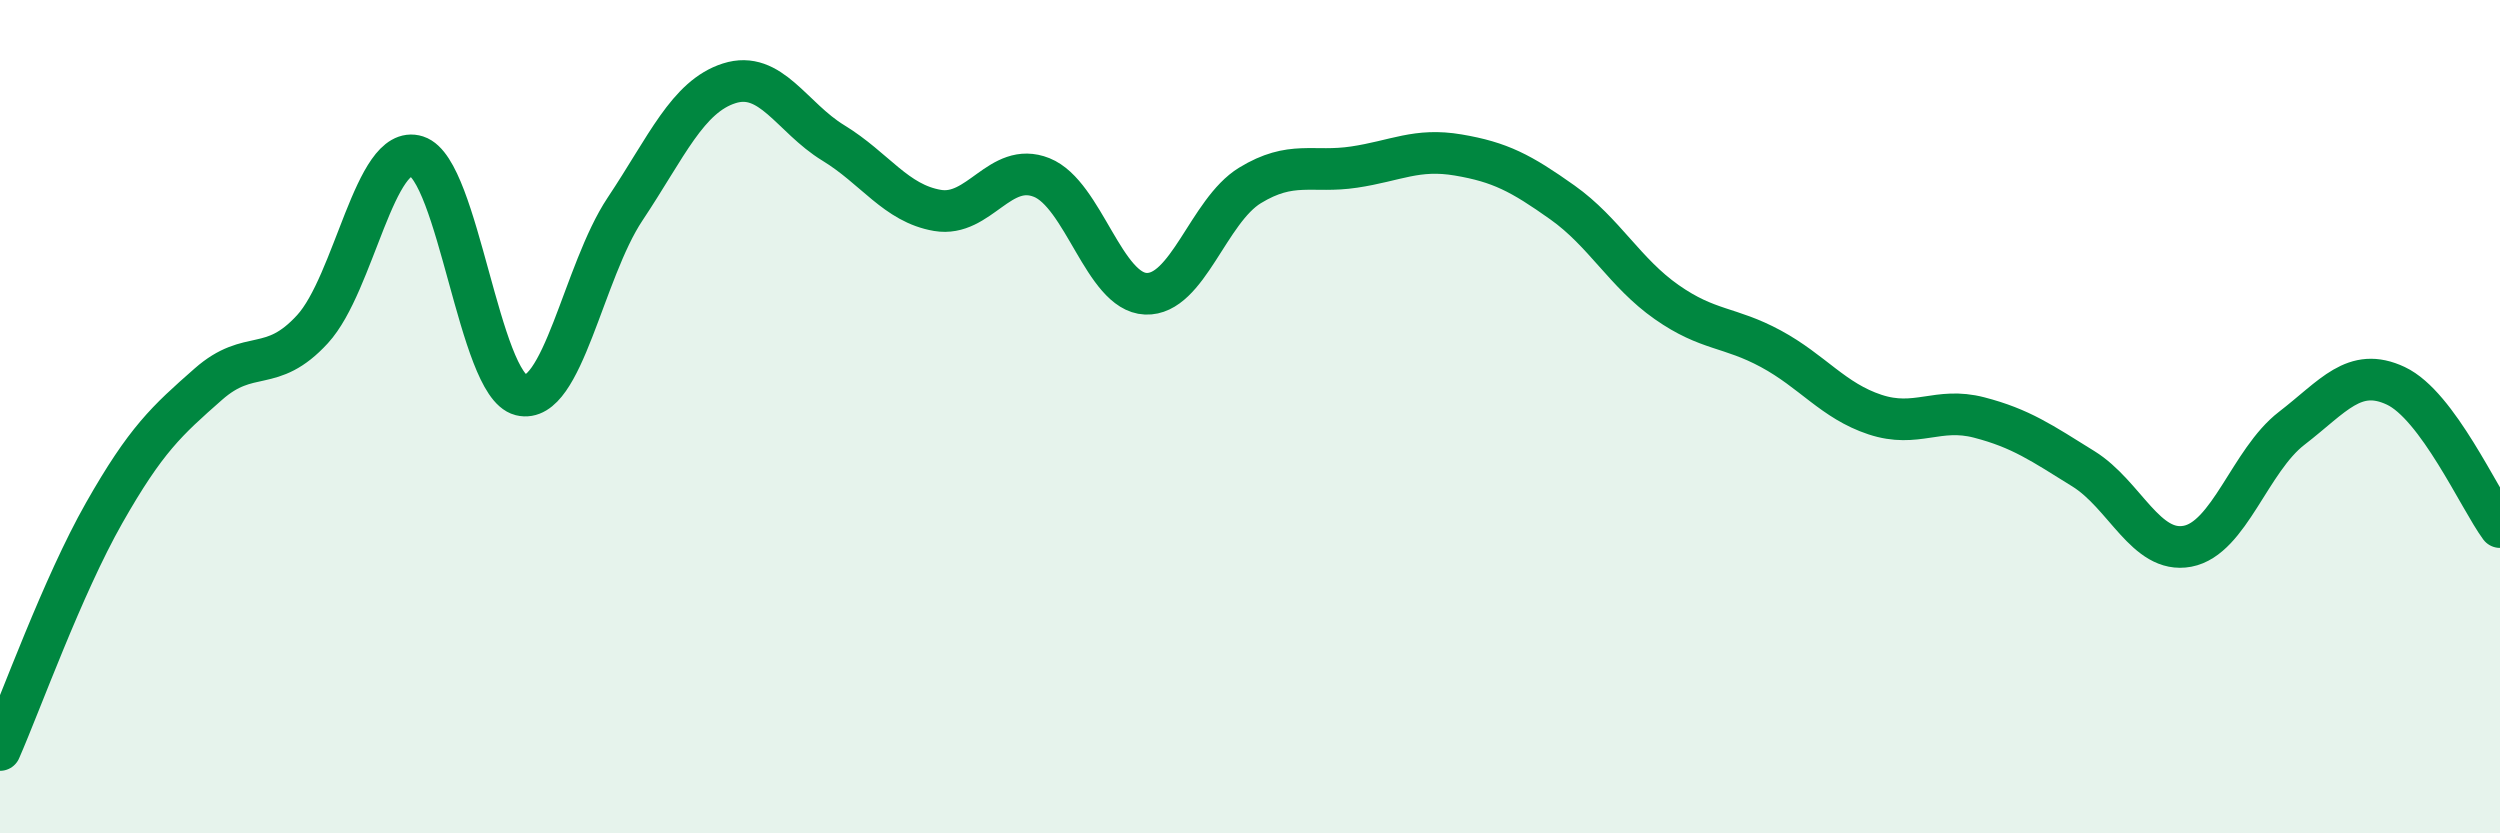 
    <svg width="60" height="20" viewBox="0 0 60 20" xmlns="http://www.w3.org/2000/svg">
      <path
        d="M 0,18 C 0.5,16.86 1.5,14.07 2.5,12.31 C 3.5,10.55 4,10.1 5,9.22 C 6,8.34 6.5,8.99 7.5,7.9 C 8.5,6.81 9,3.43 10,3.75 C 11,4.07 11.5,9.23 12.5,9.48 C 13.5,9.73 14,6.52 15,5.02 C 16,3.52 16.5,2.32 17.5,2 C 18.5,1.68 19,2.82 20,3.43 C 21,4.04 21.5,4.88 22.5,5.05 C 23.5,5.22 24,3.86 25,4.26 C 26,4.66 26.5,7.01 27.5,7.05 C 28.5,7.09 29,5.06 30,4.45 C 31,3.84 31.5,4.16 32.5,4.01 C 33.5,3.86 34,3.55 35,3.72 C 36,3.89 36.5,4.15 37.5,4.86 C 38.5,5.57 39,6.55 40,7.25 C 41,7.95 41.5,7.83 42.5,8.37 C 43.5,8.91 44,9.62 45,9.95 C 46,10.28 46.5,9.76 47.5,10.02 C 48.5,10.28 49,10.63 50,11.25 C 51,11.87 51.5,13.3 52.5,13.11 C 53.5,12.92 54,11.05 55,10.28 C 56,9.51 56.5,8.79 57.5,9.26 C 58.5,9.73 59.5,11.97 60,12.65L60 20L0 20Z"
        fill="#008740"
        opacity="0.1"
        stroke-linecap="round"
        stroke-linejoin="round"
      />
      <path
        d="M 0,18 C 0.5,16.86 1.5,14.07 2.5,12.31 C 3.5,10.55 4,10.1 5,9.22 C 6,8.34 6.5,8.99 7.5,7.9 C 8.5,6.81 9,3.43 10,3.75 C 11,4.07 11.5,9.23 12.5,9.48 C 13.5,9.73 14,6.52 15,5.02 C 16,3.52 16.5,2.32 17.5,2 C 18.5,1.68 19,2.82 20,3.43 C 21,4.04 21.5,4.88 22.5,5.05 C 23.5,5.22 24,3.86 25,4.26 C 26,4.66 26.5,7.01 27.5,7.05 C 28.5,7.09 29,5.06 30,4.45 C 31,3.84 31.5,4.16 32.5,4.01 C 33.5,3.86 34,3.55 35,3.72 C 36,3.89 36.5,4.15 37.5,4.86 C 38.5,5.57 39,6.55 40,7.25 C 41,7.95 41.5,7.83 42.5,8.37 C 43.5,8.91 44,9.62 45,9.95 C 46,10.28 46.5,9.76 47.5,10.02 C 48.5,10.28 49,10.63 50,11.25 C 51,11.87 51.5,13.3 52.5,13.11 C 53.5,12.92 54,11.05 55,10.28 C 56,9.51 56.5,8.79 57.5,9.26 C 58.5,9.73 59.5,11.97 60,12.65"
        stroke="#008740"
        stroke-width="1"
        fill="none"
        stroke-linecap="round"
        stroke-linejoin="round"
      />
    </svg>
  
